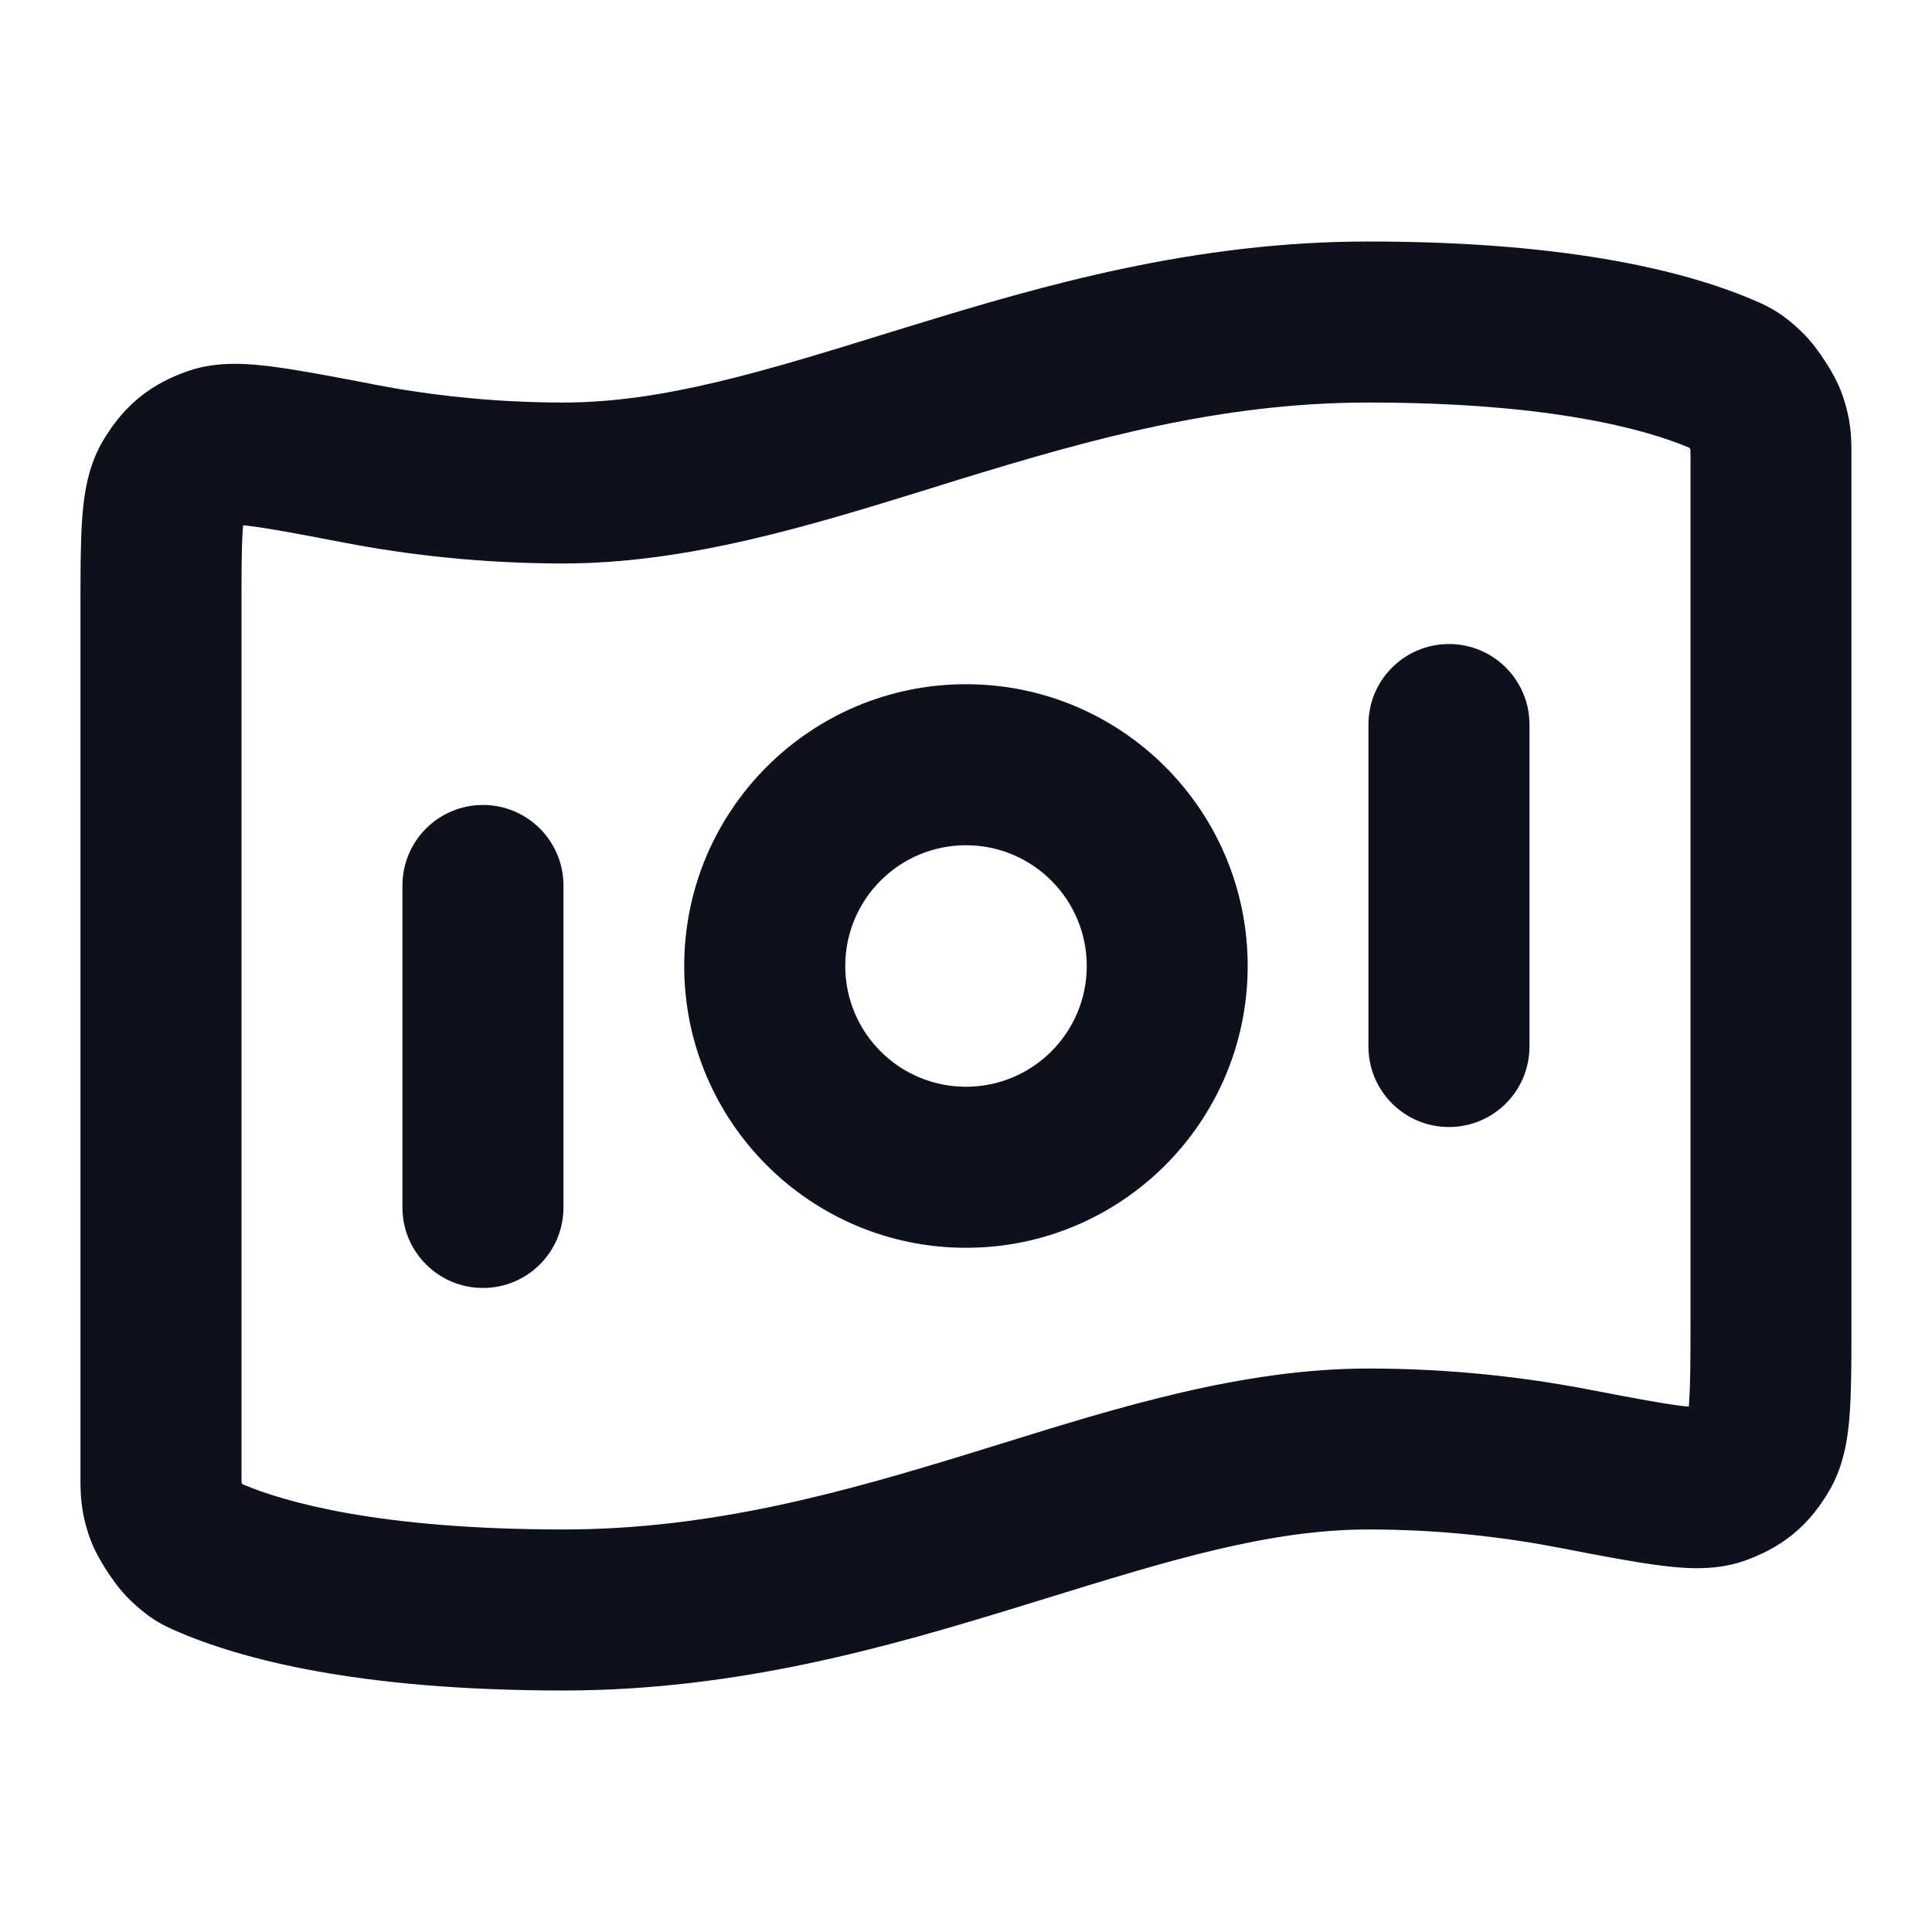 <svg width="20" height="20" viewBox="0 0 20 20" fill="none" xmlns="http://www.w3.org/2000/svg">
<path fill-rule="evenodd" clip-rule="evenodd" d="M9.62 5.06C8.405 5.436 7.126 5.833 5.833 5.833C4.977 5.833 4.212 5.742 3.566 5.618C3.126 5.534 2.833 5.478 2.622 5.45C2.58 5.444 2.546 5.441 2.517 5.438C2.516 5.456 2.514 5.478 2.512 5.503C2.5 5.682 2.5 5.933 2.5 6.324L2.5 15.281C2.5 15.312 2.5 15.332 2.5 15.347C2.502 15.35 2.504 15.353 2.506 15.356C2.508 15.359 2.51 15.362 2.511 15.365C2.946 15.549 3.927 15.833 5.833 15.833C7.364 15.833 8.718 15.452 10.067 15.037C10.171 15.005 10.275 14.973 10.38 14.94C11.594 14.563 12.873 14.167 14.166 14.167C15.022 14.167 15.788 14.258 16.434 14.382C16.874 14.466 17.167 14.522 17.378 14.55C17.419 14.556 17.454 14.559 17.482 14.562C17.484 14.544 17.486 14.522 17.487 14.497C17.499 14.318 17.5 14.067 17.5 13.676V4.719C17.5 4.688 17.5 4.668 17.499 4.653C17.498 4.65 17.496 4.647 17.494 4.644C17.492 4.641 17.49 4.638 17.488 4.635C17.053 4.451 16.072 4.167 14.166 4.167C12.636 4.167 11.282 4.548 9.932 4.963C9.829 4.995 9.725 5.027 9.62 5.06ZM17.581 14.567C17.583 14.567 17.584 14.567 17.584 14.567L17.581 14.567ZM2.419 5.433C2.417 5.433 2.416 5.433 2.416 5.433L2.419 5.433ZM9.442 3.37C10.801 2.952 12.364 2.5 14.166 2.5C16.288 2.5 17.513 2.824 18.196 3.125C18.198 3.126 18.2 3.127 18.203 3.128C18.239 3.144 18.322 3.18 18.412 3.24C18.505 3.301 18.582 3.369 18.65 3.434C18.755 3.534 18.843 3.662 18.89 3.734C18.937 3.805 19.018 3.937 19.067 4.074C19.166 4.348 19.166 4.543 19.166 4.708L19.166 13.704C19.166 14.059 19.166 14.366 19.15 14.607C19.135 14.833 19.102 15.148 18.939 15.427C18.851 15.578 18.736 15.738 18.566 15.878C18.397 16.017 18.218 16.101 18.053 16.159C17.737 16.27 17.392 16.233 17.159 16.202C16.894 16.167 16.552 16.102 16.145 16.023L16.119 16.018C15.564 15.912 14.905 15.833 14.166 15.833C13.137 15.833 12.095 16.155 10.811 16.552C10.727 16.577 10.643 16.604 10.557 16.63C9.198 17.048 7.635 17.5 5.833 17.5C3.712 17.5 2.486 17.176 1.803 16.875C1.801 16.874 1.799 16.873 1.797 16.872C1.761 16.856 1.678 16.82 1.587 16.76C1.494 16.699 1.417 16.631 1.349 16.566C1.244 16.466 1.156 16.338 1.109 16.266C1.063 16.195 0.981 16.063 0.932 15.926C0.833 15.652 0.833 15.457 0.833 15.292L0.833 6.296C0.833 5.941 0.833 5.634 0.849 5.393C0.864 5.167 0.898 4.852 1.06 4.573C1.149 4.422 1.264 4.262 1.433 4.122C1.602 3.982 1.781 3.899 1.946 3.841C2.262 3.73 2.607 3.767 2.84 3.798C3.106 3.833 3.447 3.898 3.854 3.976L3.88 3.982C4.435 4.088 5.095 4.167 5.833 4.167C6.862 4.167 7.905 3.845 9.188 3.448C9.272 3.423 9.356 3.397 9.442 3.37ZM15 6.667C15.46 6.667 15.833 7.04 15.833 7.5V10.833C15.833 11.294 15.46 11.667 15 11.667C14.539 11.667 14.166 11.294 14.166 10.833V7.5C14.166 7.04 14.539 6.667 15 6.667ZM10 8.75C9.309 8.75 8.75 9.31 8.75 10C8.75 10.69 9.309 11.25 10 11.25C10.69 11.25 11.25 10.69 11.25 10C11.25 9.31 10.69 8.75 10 8.75ZM7.083 10C7.083 8.389 8.389 7.083 10 7.083C11.611 7.083 12.916 8.389 12.916 10C12.916 11.611 11.611 12.917 10 12.917C8.389 12.917 7.083 11.611 7.083 10ZM5 8.333C5.46 8.333 5.833 8.706 5.833 9.167V12.5C5.833 12.96 5.46 13.333 5 13.333C4.539 13.333 4.166 12.96 4.166 12.5V9.167C4.166 8.706 4.539 8.333 5 8.333Z" fill="#0C111D"/>
</svg>
